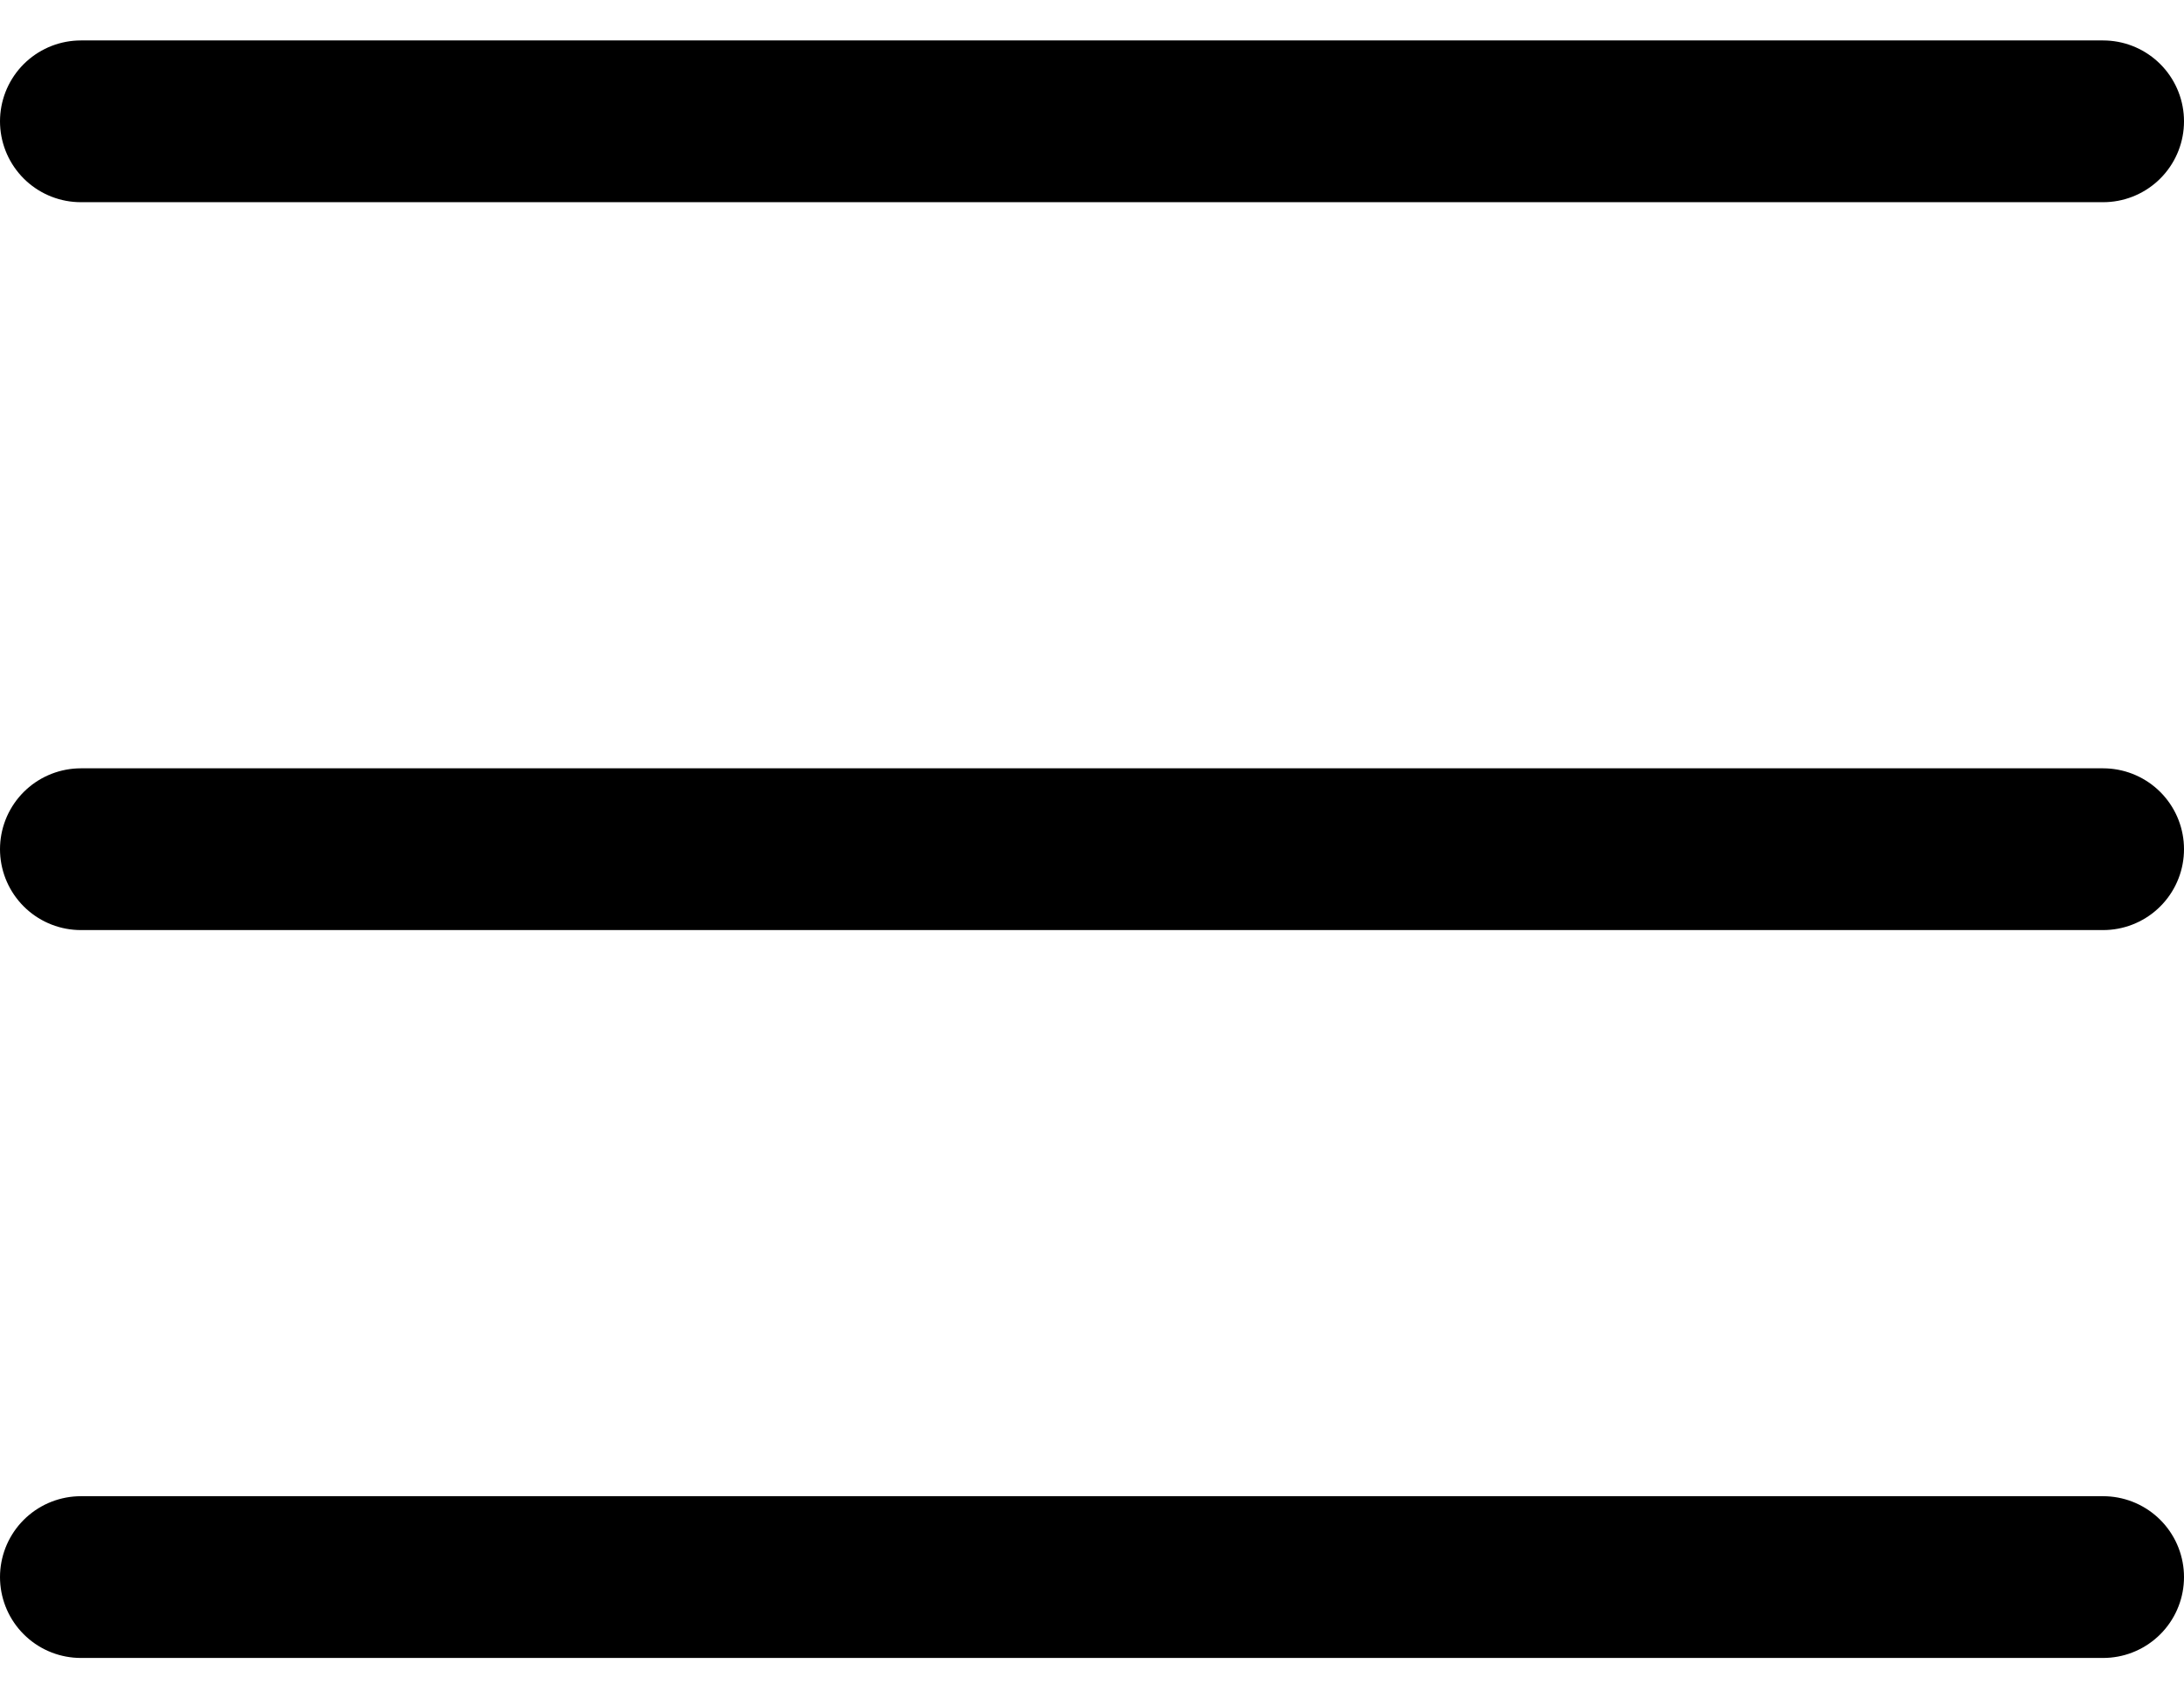<?xml version="1.0" encoding="UTF-8"?>
<svg width="27px" height="21px" viewBox="0 0 27 21" version="1.1" xmlns="http://www.w3.org/2000/svg" xmlns:xlink="http://www.w3.org/1999/xlink">
    <title>Group 6</title>
    <g id="Symbols" stroke="none" stroke-width="1" fill="none" fill-rule="evenodd" stroke-linecap="round" stroke-linejoin="round">
        <g id="header-mopbile" transform="translate(-15, -65)" stroke="#000000" stroke-width="2">
            <g id="Group-6" transform="translate(16, 66)">
                <line x1="0" y1="18.5" x2="25" y2="18.5" id="Line-3"></line>
                <line x1="0" y1="9.5" x2="25" y2="9.5" id="Line-3"></line>
                <line x1="0" y1="0.5" x2="25" y2="0.5" id="Line-3"></line>
            </g>
        </g>
    </g>
</svg>